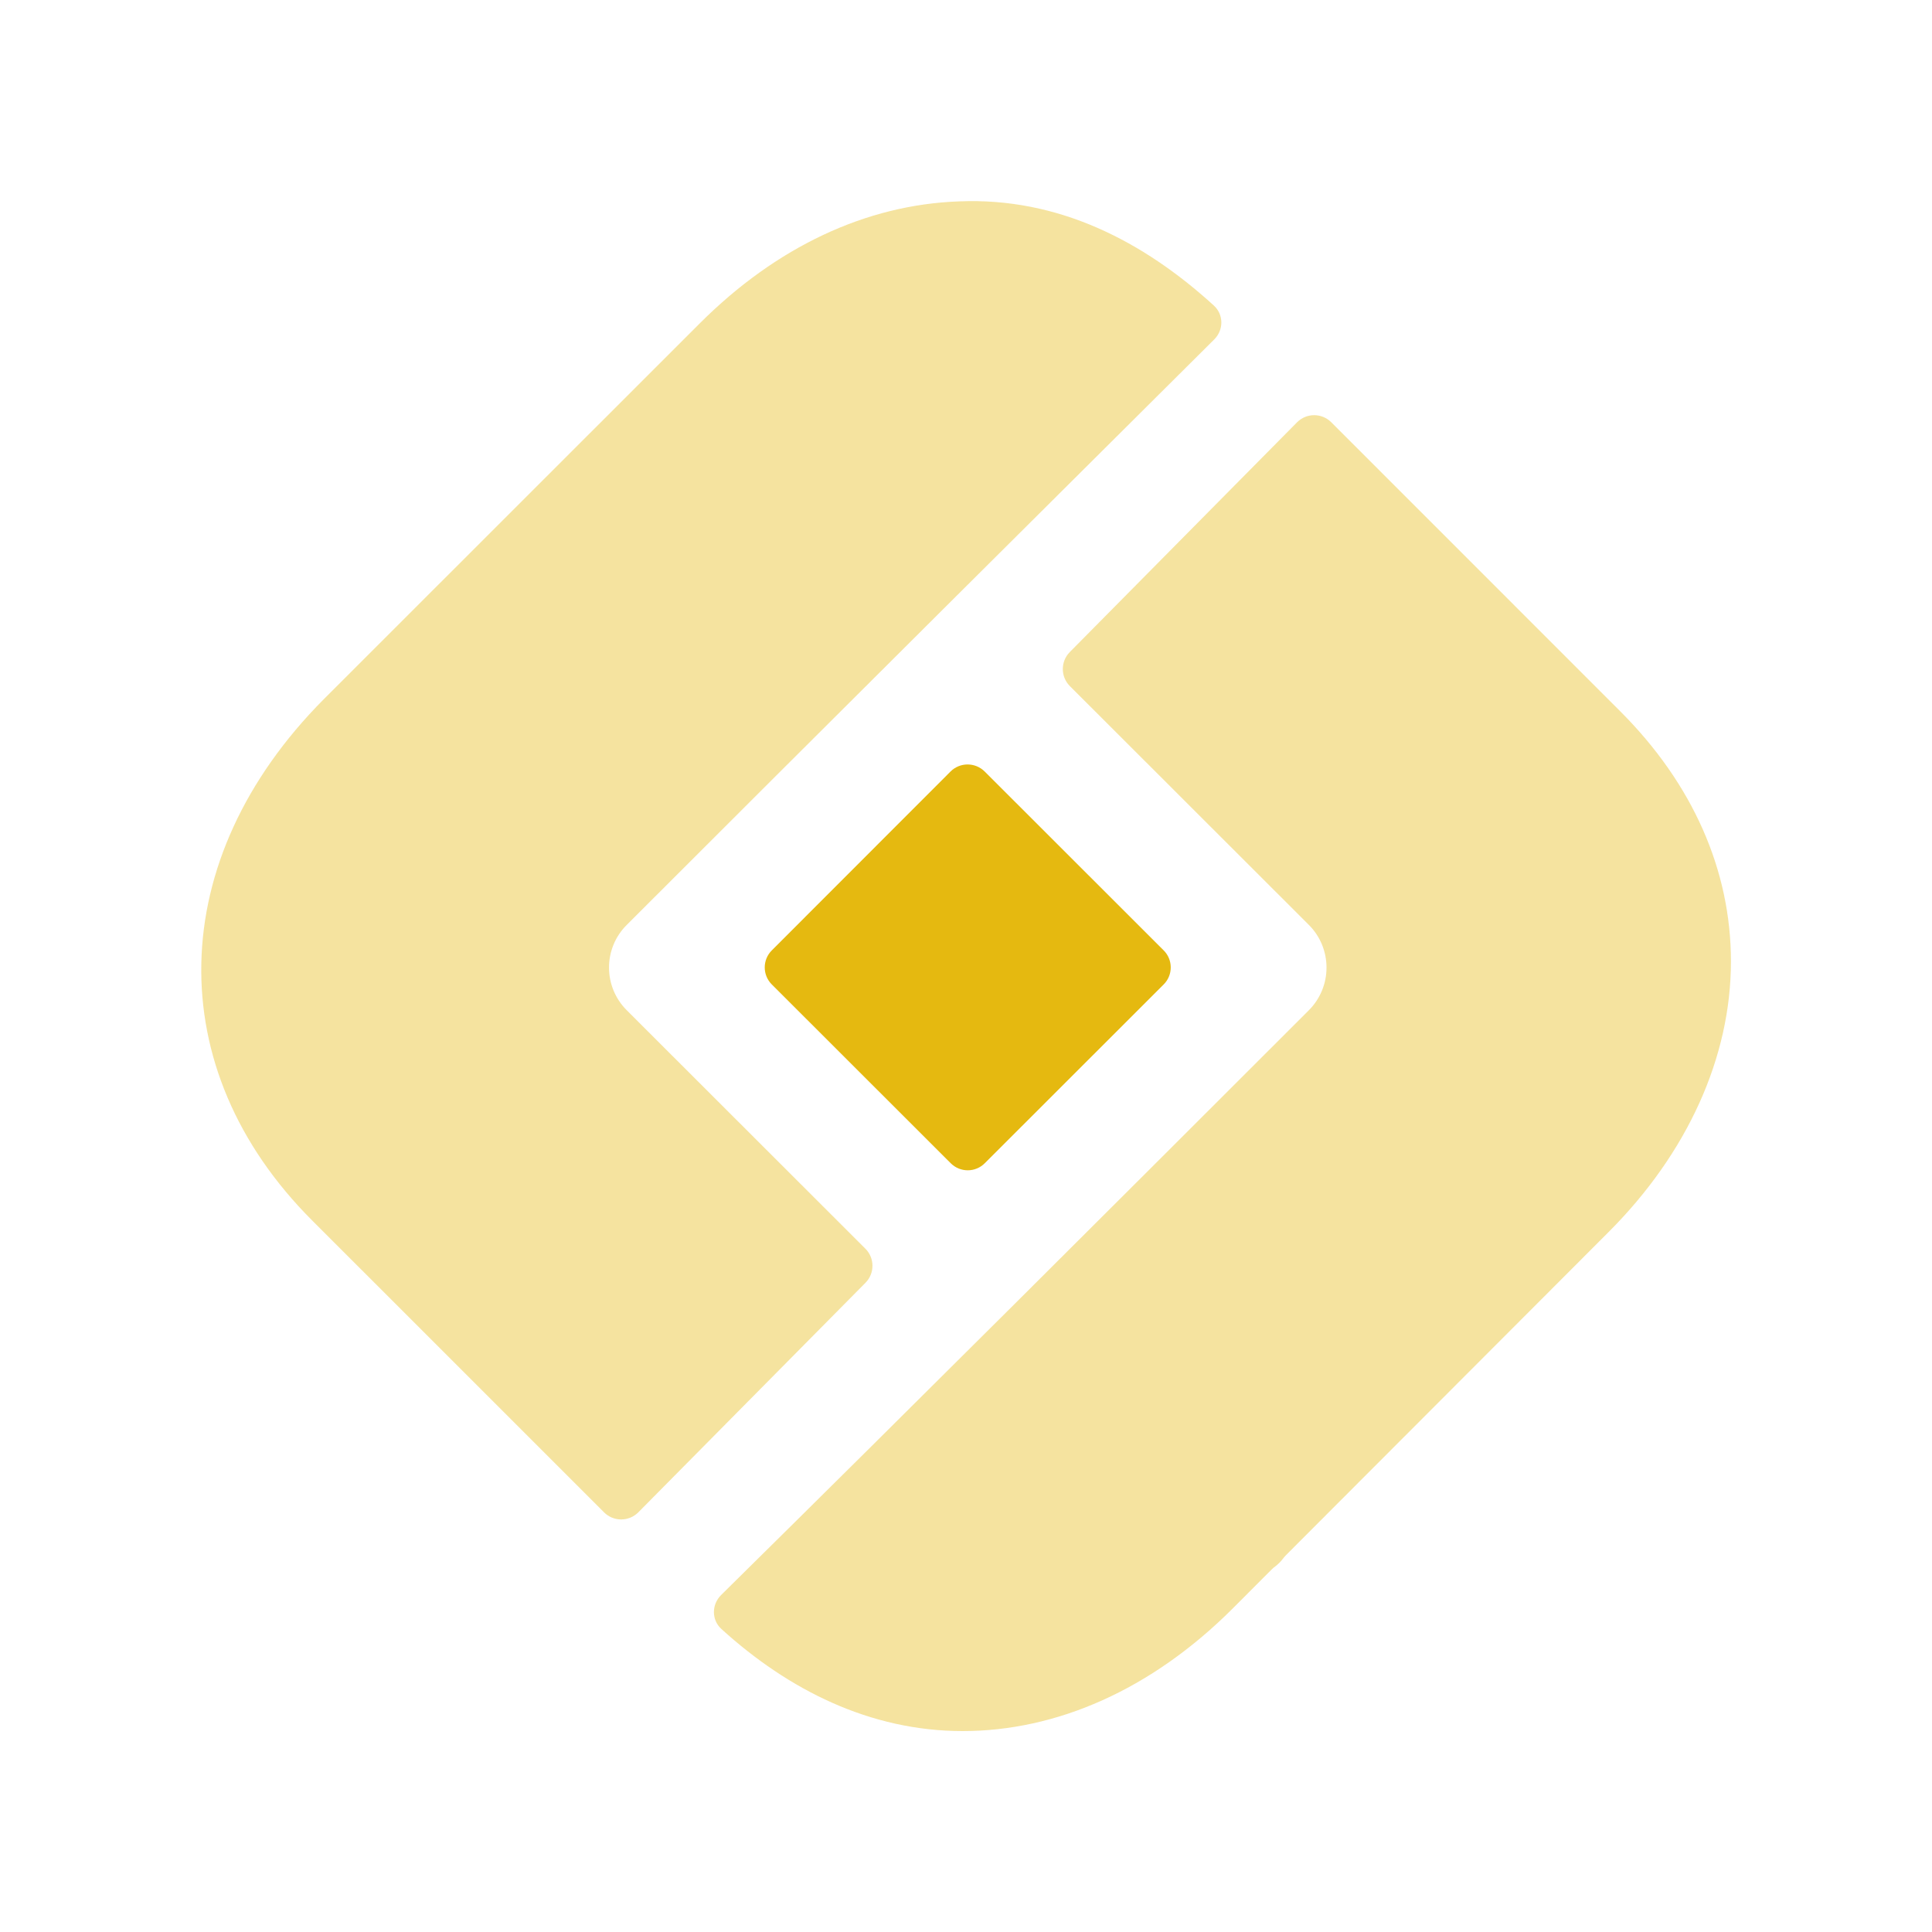 <svg width="30" height="30" viewBox="0 0 30 30" fill="none" xmlns="http://www.w3.org/2000/svg">
<g opacity="0.4">
<path fill-rule="evenodd" clip-rule="evenodd" d="M13.439 19.919C13.584 19.773 13.584 19.536 13.438 19.39L9.732 15.687C9.365 15.32 9.365 14.728 9.732 14.362C12.345 11.746 17.614 6.503 18.856 5.269C19.003 5.122 19.002 4.884 18.848 4.744C17.751 3.743 16.431 3.063 14.894 3.127C13.449 3.178 12.057 3.832 10.868 5.019L5.027 10.858C2.558 13.34 2.487 16.594 4.849 18.953L9.38 23.484C9.527 23.631 9.766 23.63 9.912 23.483L13.439 19.919Z" fill="#E5B910"/>
<path fill-rule="evenodd" clip-rule="evenodd" d="M25.158 11.044L20.672 6.557C20.525 6.41 20.287 6.41 20.14 6.558L16.612 10.125C16.467 10.271 16.467 10.508 16.613 10.654L20.323 14.361C20.5 14.537 20.598 14.775 20.598 15.025C20.598 15.274 20.5 15.511 20.323 15.688C17.287 18.723 14.252 21.754 11.197 24.768C11.049 24.915 11.047 25.154 11.201 25.294C12.239 26.239 13.509 26.88 14.948 26.88C16.401 26.88 17.873 26.244 19.141 24.977L19.748 24.369C19.765 24.352 19.783 24.337 19.802 24.323C19.823 24.307 19.843 24.29 19.862 24.271C19.883 24.25 19.903 24.228 19.92 24.205C19.935 24.186 19.951 24.166 19.968 24.149L24.98 19.129C26.204 17.904 26.878 16.414 26.878 14.929C26.878 13.511 26.283 12.168 25.158 11.044Z" fill="#E5B910"/>
</g>
<path fill-rule="evenodd" clip-rule="evenodd" d="M15.29 11.98C15.143 11.834 14.906 11.834 14.76 11.98L11.985 14.757C11.838 14.903 11.838 15.141 11.985 15.287L14.762 18.062C14.909 18.209 15.146 18.209 15.292 18.062L18.069 15.287C18.216 15.141 18.216 14.903 18.069 14.757L15.29 11.98Z" fill="#E5B910"/>
</svg>
